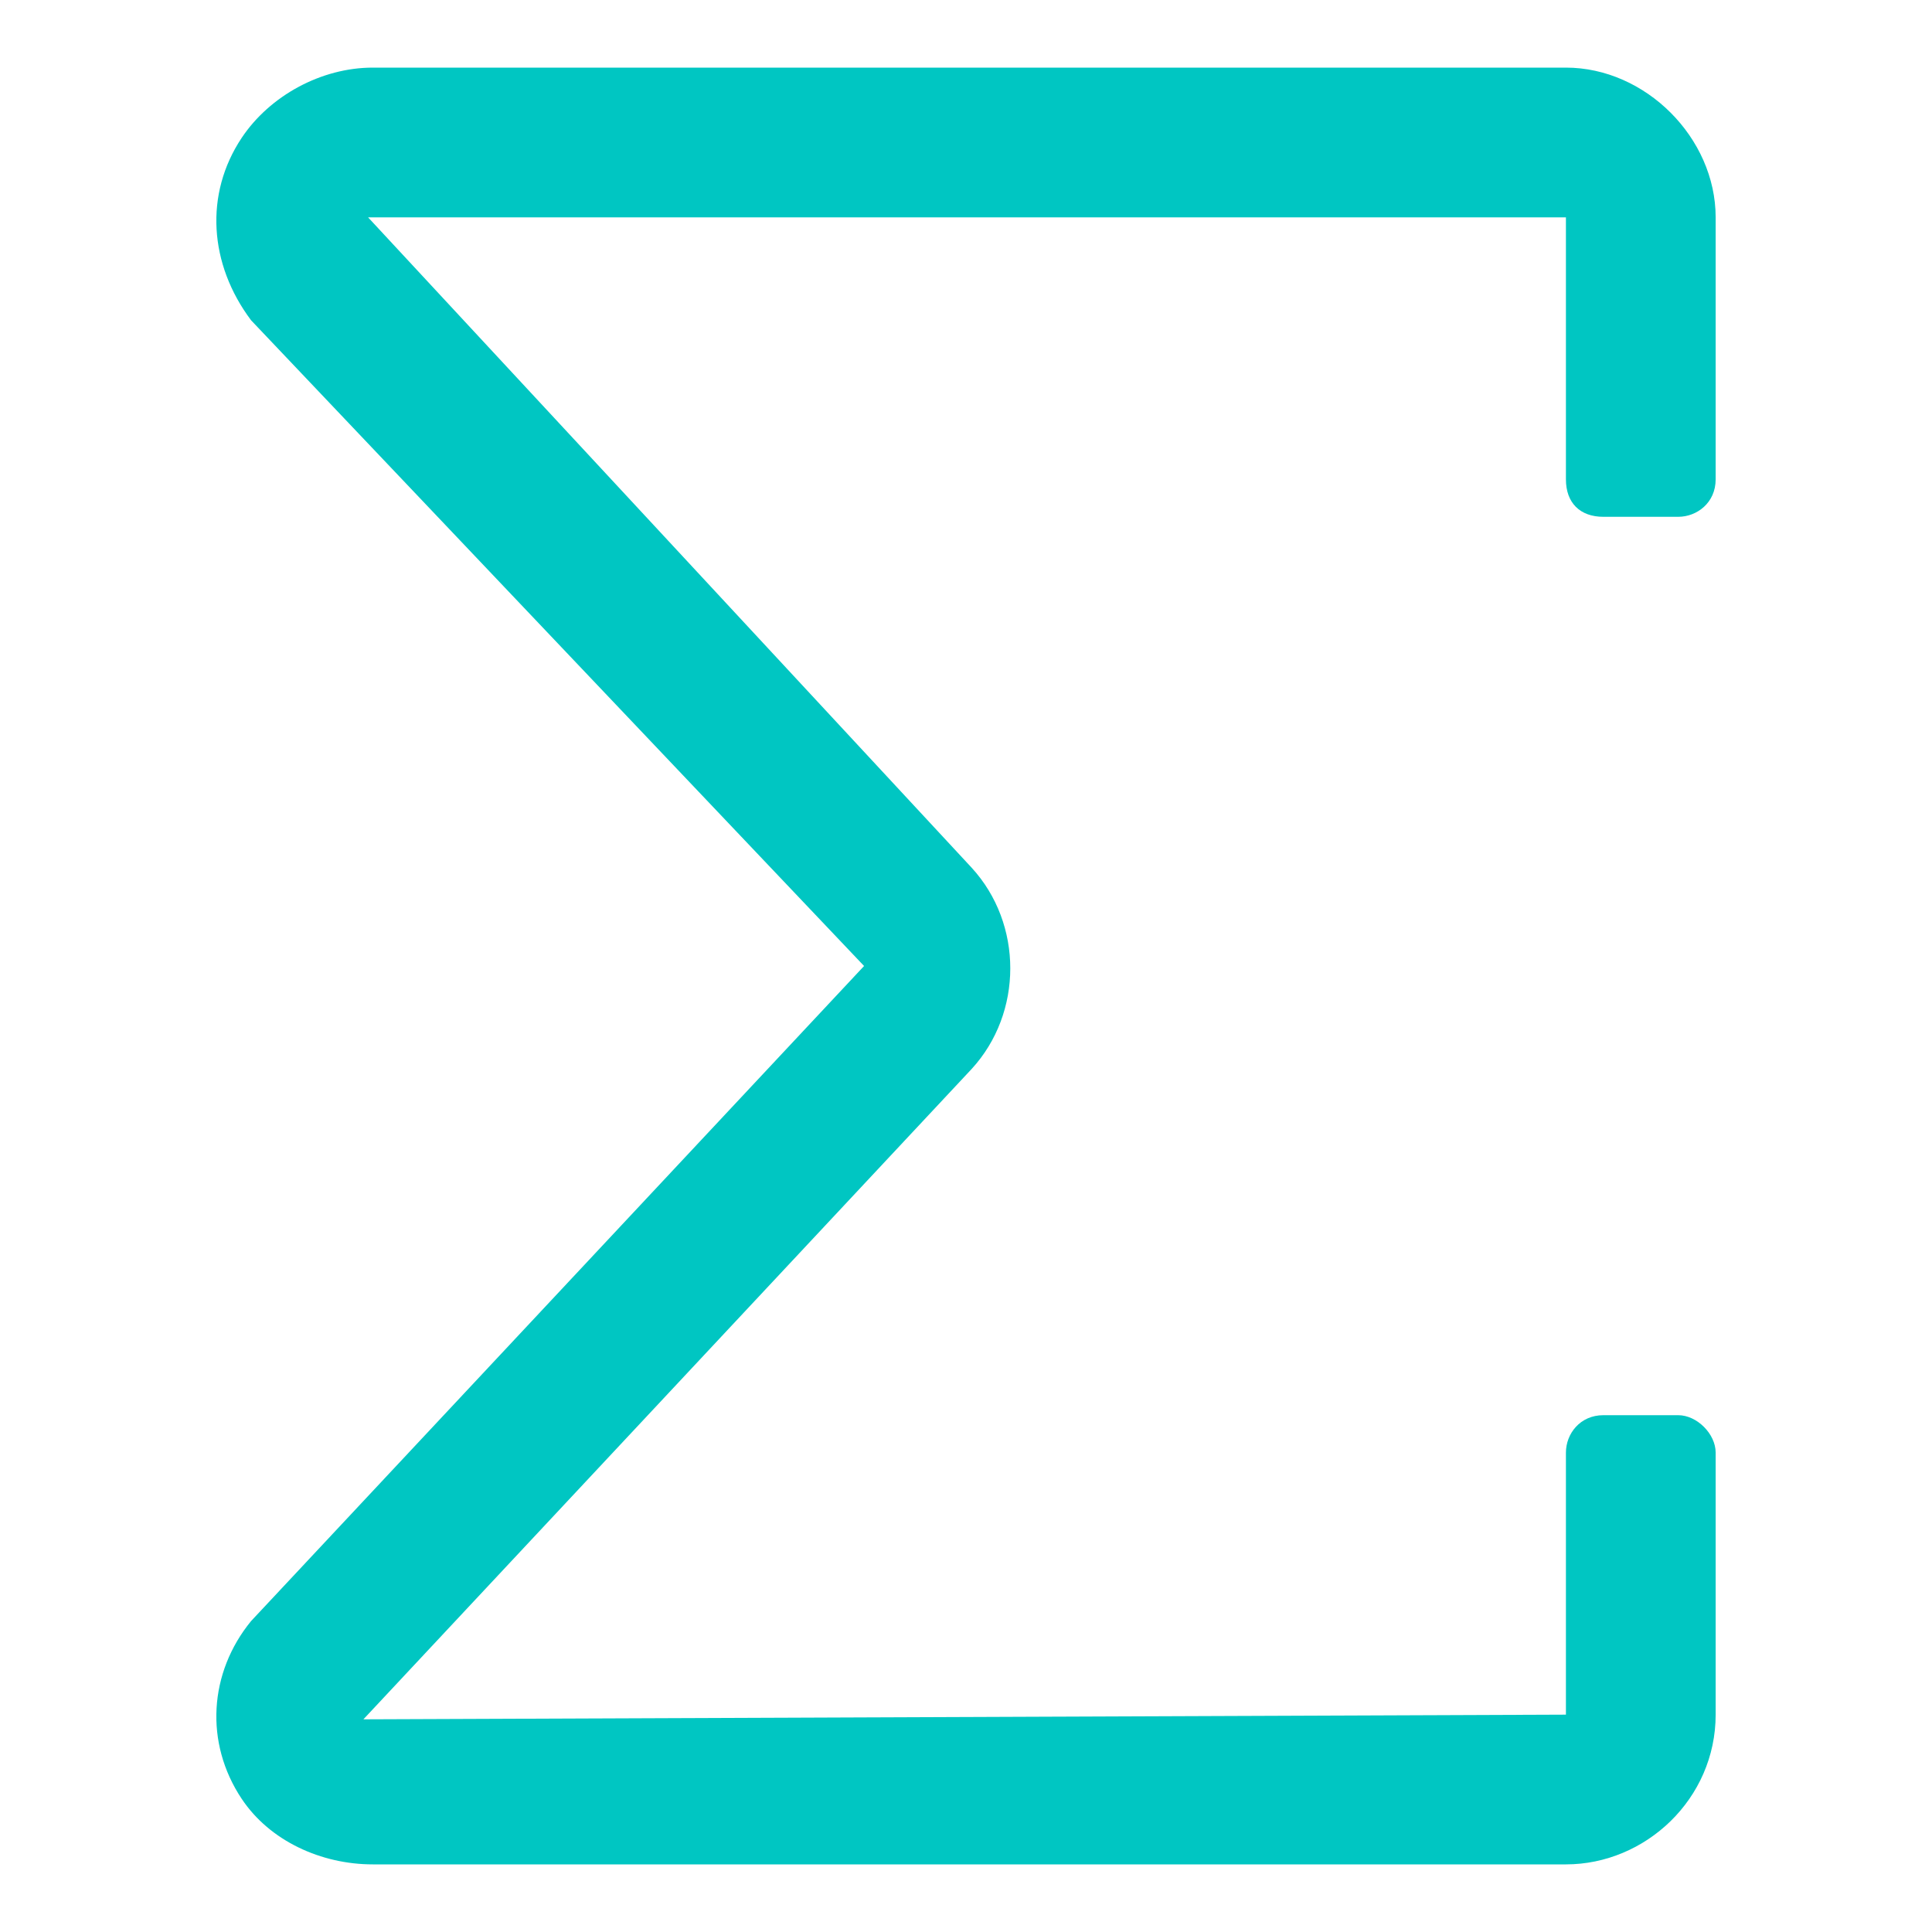 <svg width="50" height="50" viewBox="0 0 50 50" fill="none" xmlns="http://www.w3.org/2000/svg">
<path d="M41.495 13.375H43.432C43.916 13.375 44.401 13.012 44.401 12.406V5.625C44.401 3.566 42.584 1.75 40.526 1.75H9.647C8.315 1.75 6.983 2.477 6.256 3.566C5.287 5.02 5.408 6.836 6.498 8.289L22.362 25L6.498 41.953C5.408 43.285 5.287 45.102 6.256 46.555C6.983 47.645 8.315 48.25 9.647 48.25H40.526C42.584 48.25 44.401 46.555 44.401 44.375V37.594C44.401 37.109 43.916 36.625 43.432 36.625H41.495C40.889 36.625 40.526 37.109 40.526 37.594V44.375L9.405 44.496L25.147 27.664C26.479 26.211 26.479 23.91 25.147 22.457L9.526 5.625H40.526V12.406C40.526 13.012 40.889 13.375 41.495 13.375Z" fill="#00C6C2"/>
</svg>
